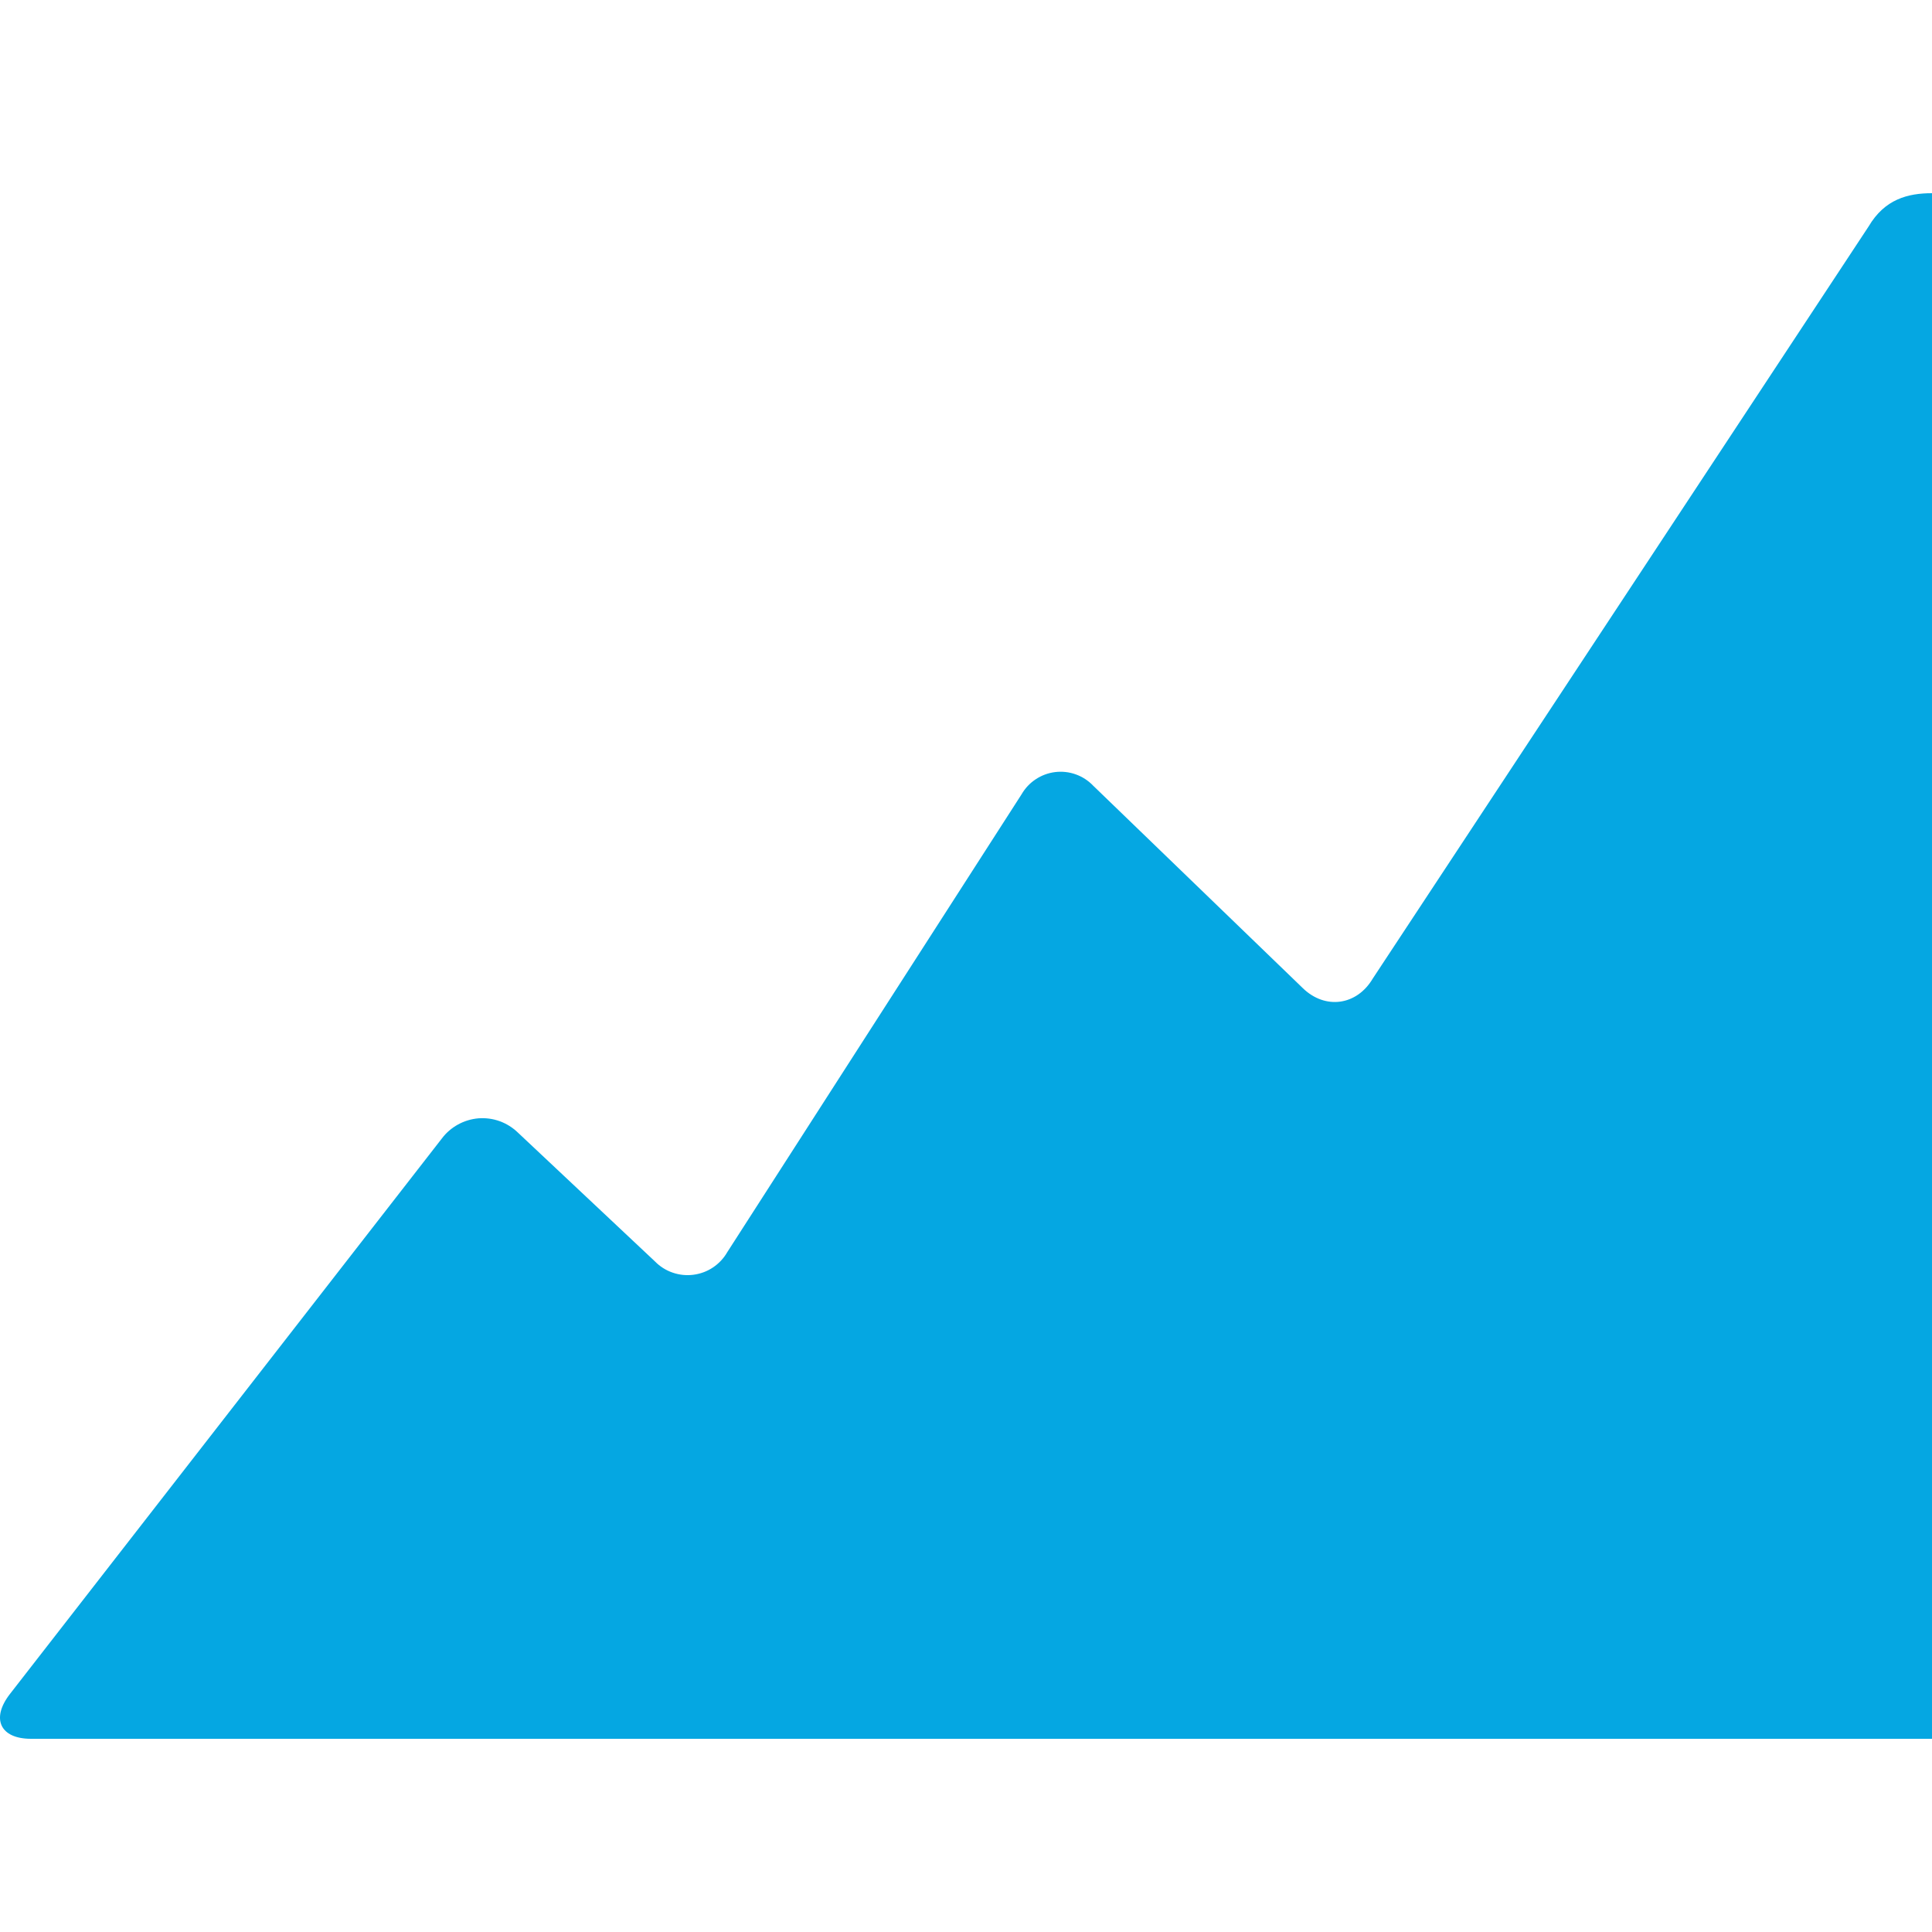 <svg width="32" height="32" viewBox="0 0 32 32" fill="none" xmlns="http://www.w3.org/2000/svg">
<path d="M32 3.2V28.8H0.512C0.003 28.8 -0.154 28.466 0.166 28.056L7.317 18.859C7.388 18.763 7.48 18.684 7.585 18.626C7.69 18.568 7.806 18.533 7.925 18.523C8.045 18.514 8.165 18.53 8.278 18.571C8.391 18.612 8.493 18.677 8.579 18.76L10.85 20.895C10.931 20.978 11.031 21.041 11.142 21.079C11.252 21.117 11.37 21.129 11.485 21.114C11.601 21.099 11.712 21.058 11.809 20.993C11.906 20.928 11.987 20.842 12.045 20.741L16.92 13.157C16.978 13.056 17.058 12.971 17.155 12.907C17.251 12.843 17.362 12.802 17.477 12.788C17.592 12.774 17.709 12.787 17.818 12.826C17.927 12.865 18.026 12.929 18.106 13.013L21.579 16.367C21.95 16.727 22.474 16.655 22.738 16.207L30.95 3.751C31.216 3.299 31.6 3.2 32 3.2Z" fill="#05A7E2"/>
</svg>
